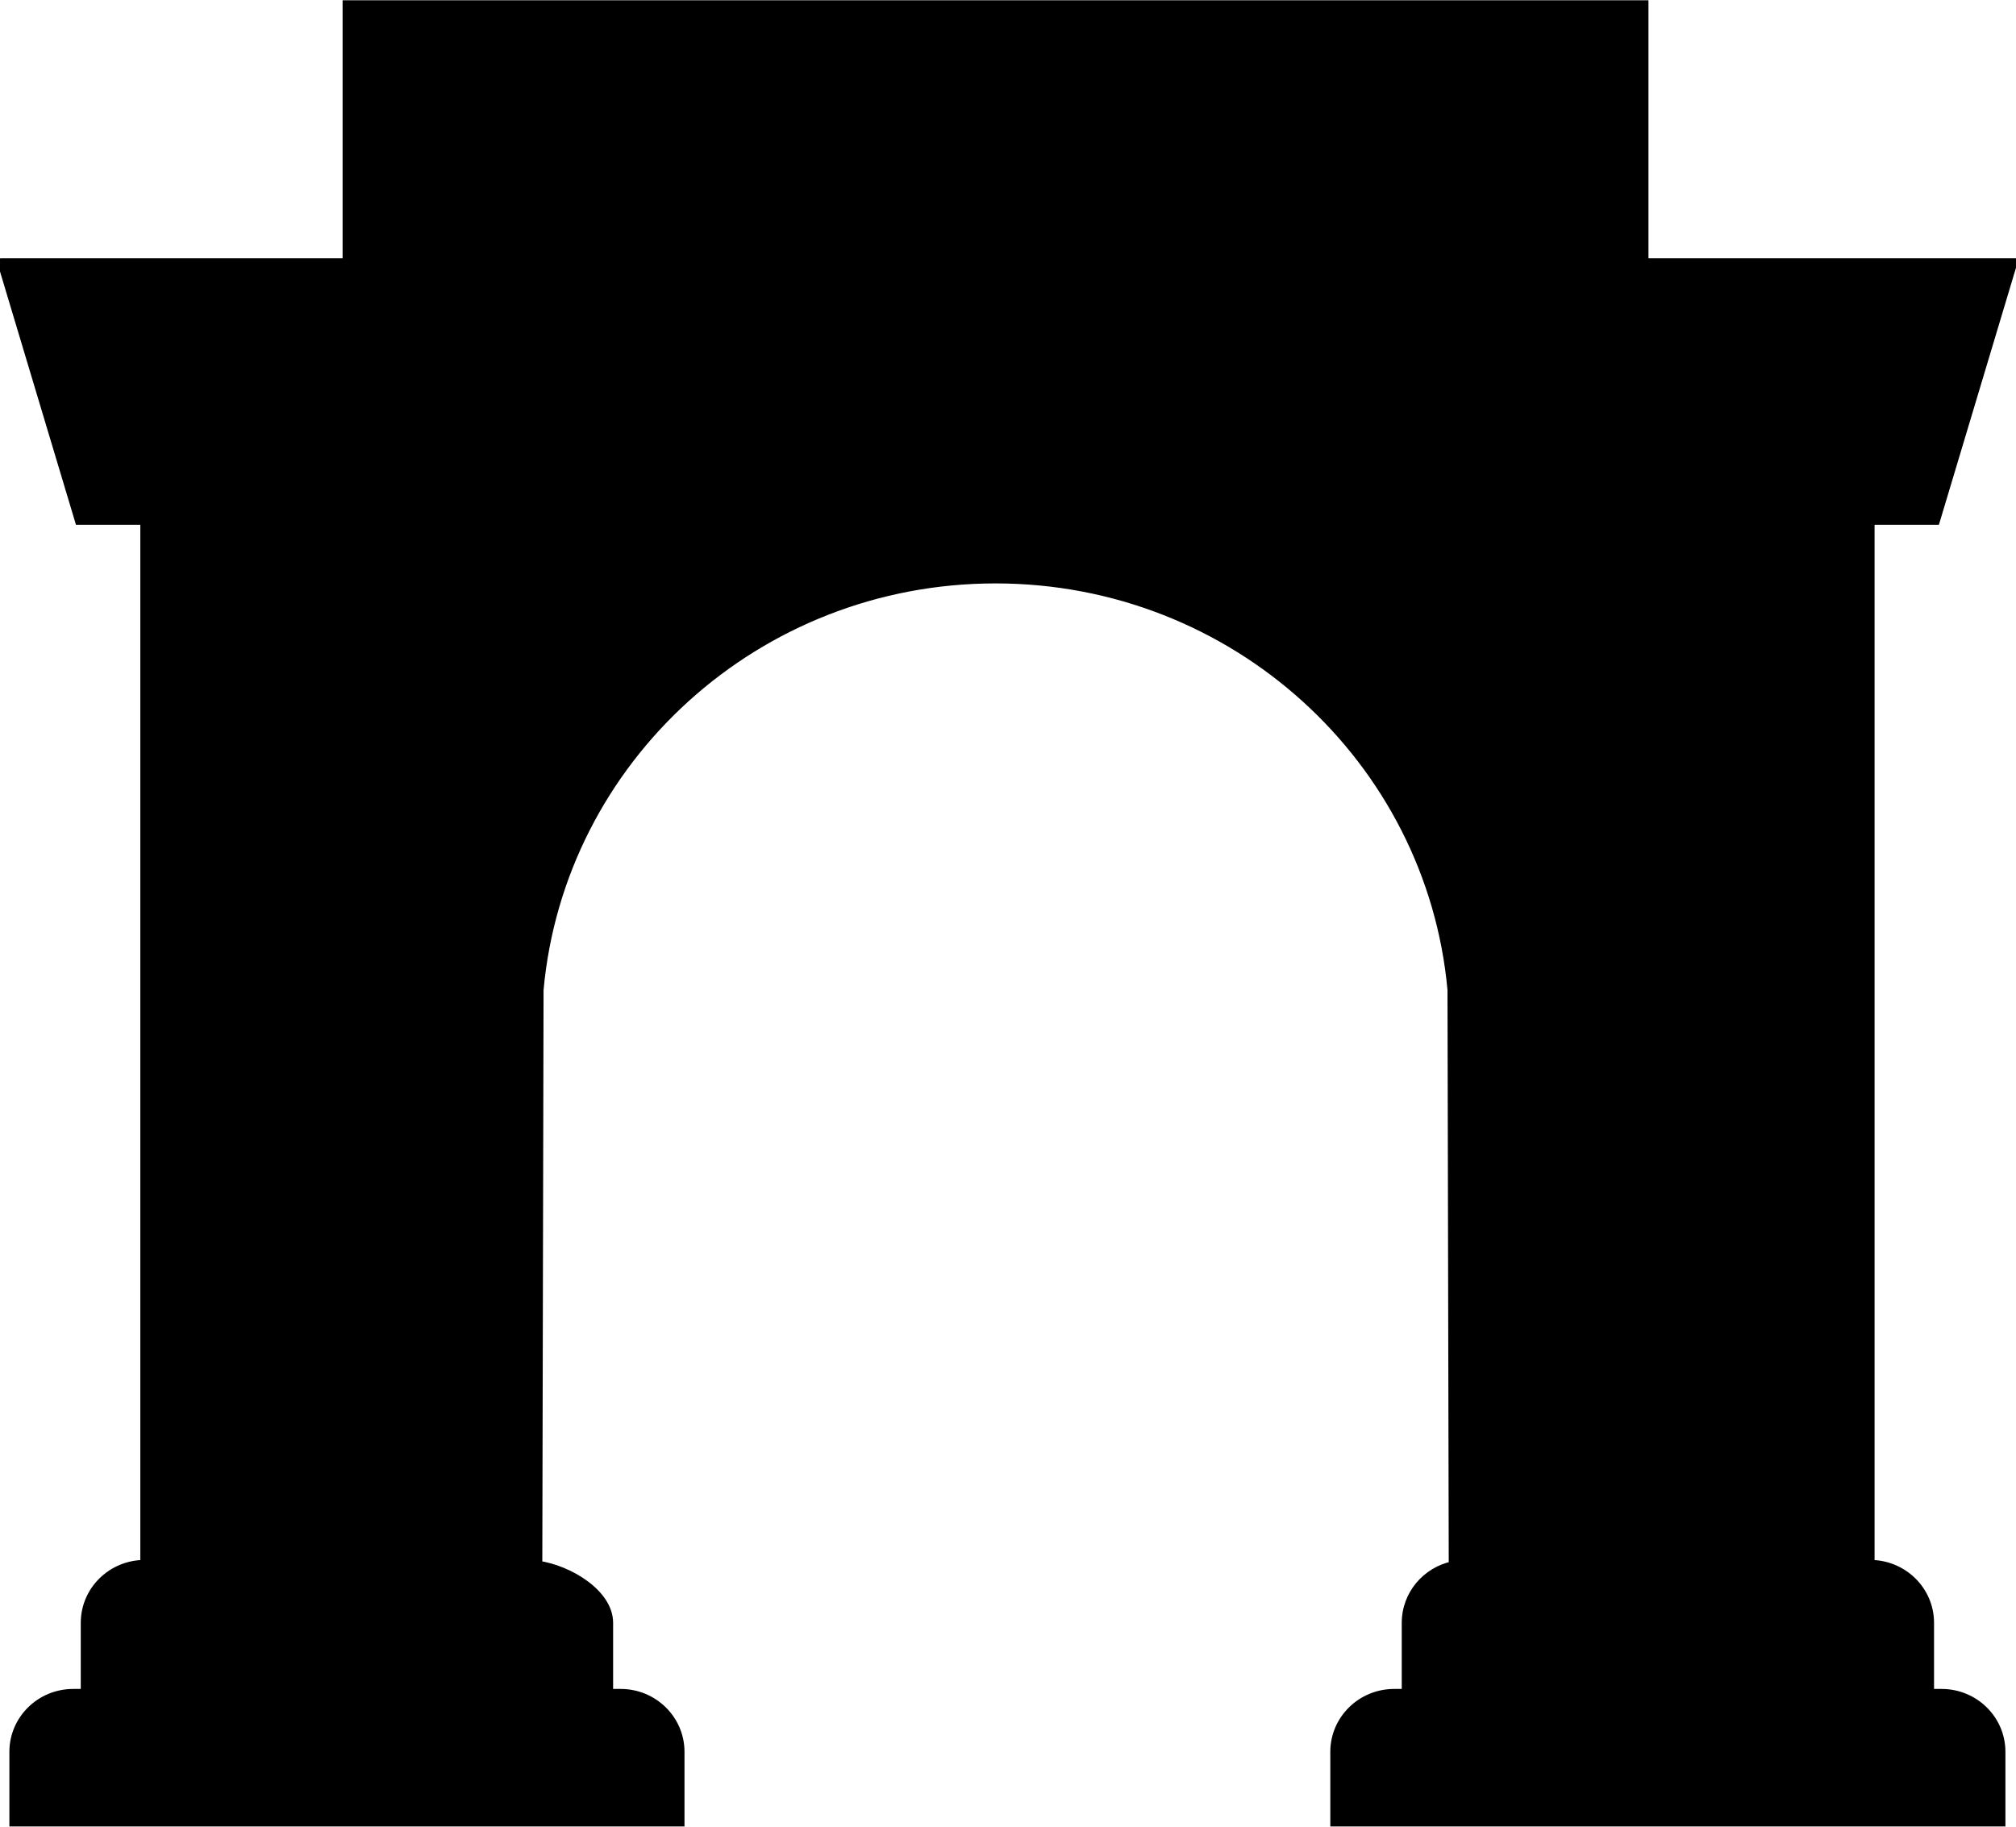<svg xmlns="http://www.w3.org/2000/svg"
     width="32"
     height="29"
     viewBox="0 0 32 29">
    <path d="M 5.507 0.072 L 26.097 0.072 L 26.097 4.167 L 31.952 4.167 L 30.725 8.263 L 29.686 8.263 L 29.686 24.833 C 30.207 24.833 30.63 25.249 30.63 25.763 L 30.63 26.88 L 30.819 26.88 C 31.341 26.88 31.764 27.297 31.764 27.811 L 31.764 28.928 L 21.185 28.928 L 21.185 27.811 C 21.185 27.297 21.608 26.88 22.13 26.88 L 22.319 26.88 L 22.319 25.763 C 22.319 25.316 22.639 24.943 23.065 24.853 L 23.045 15.71 C 22.711 12.057 19.596 9.194 15.802 9.194 C 12.008 9.194 8.893 12.057 8.559 15.71 L 8.539 24.845 C 9.043 24.919 9.663 25.302 9.663 25.763 L 9.663 26.88 L 9.852 26.88 C 10.373 26.88 10.796 27.297 10.796 27.811 L 10.796 28.928 L 0.218 28.928 L 0.218 27.811 C 0.218 27.297 0.641 26.88 1.162 26.88 L 1.351 26.88 L 1.351 25.763 C 1.351 25.249 1.774 24.833 2.296 24.833 L 2.296 8.263 L 1.257 8.263 L 0.029 4.167 L 5.507 4.167 L 5.507 0.072 Z"
          fill="#000" />

    <path d="M 26.097 0.072 L 26.166 0.072 L 26.166 0.004 L 26.097 0.004 Z M 5.507 0.072 L 5.507 0.004 L 5.438 0.004 L 5.438 0.072 Z M 26.097 4.167 L 26.028 4.167 L 26.028 4.235 L 26.097 4.235 Z M 31.952 4.167 L 32.019 4.187 L 32.045 4.099 L 31.952 4.099 L 31.952 4.167 Z M 30.725 8.263 L 30.725 8.331 L 30.776 8.331 L 30.791 8.282 Z M 29.686 8.263 L 29.686 8.195 L 29.617 8.195 L 29.617 8.263 Z M 29.686 24.833 L 29.617 24.833 L 29.617 24.901 L 29.686 24.901 Z M 30.63 26.88 L 30.561 26.88 L 30.561 26.948 L 30.63 26.948 Z M 31.764 28.928 L 31.764 28.996 L 31.832 28.996 L 31.832 28.928 Z M 21.185 28.928 L 21.116 28.928 L 21.116 28.996 L 21.185 28.996 Z M 22.319 26.88 L 22.319 26.948 L 22.388 26.948 L 22.388 26.88 Z M 23.065 24.853 L 23.08 24.919 L 23.134 24.908 L 23.134 24.853 Z M 23.045 15.71 L 23.114 15.71 L 23.114 15.707 L 23.113 15.704 Z M 8.559 15.71 L 8.49 15.704 L 8.49 15.707 L 8.49 15.71 Z M 8.539 24.845 L 8.47 24.845 L 8.469 24.904 L 8.528 24.913 Z M 9.663 26.88 L 9.594 26.88 L 9.594 26.948 L 9.663 26.948 Z M 10.796 28.928 L 10.796 28.996 L 10.865 28.996 L 10.865 28.928 Z M 0.218 28.928 L 0.149 28.928 L 0.149 28.996 L 0.218 28.996 Z M 1.351 26.88 L 1.351 26.948 L 1.42 26.948 L 1.42 26.88 Z M 2.296 24.833 L 2.296 24.901 L 2.365 24.901 L 2.365 24.833 Z M 2.296 8.263 L 2.365 8.263 L 2.365 8.195 L 2.296 8.195 Z M 1.257 8.263 L 1.191 8.282 L 1.205 8.331 L 1.257 8.331 Z M 0.029 4.167 L 0.029 4.1 L -0.063 4.1 L -0.037 4.187 L 0.029 4.167 Z M 5.507 4.167 L 5.507 4.235 L 5.576 4.235 L 5.576 4.167 Z M 26.097 0.004 L 5.507 0.004 L 5.507 0.139 L 26.097 0.139 Z M 26.166 4.167 L 26.166 0.072 L 26.028 0.072 L 26.028 4.167 L 26.166 4.167 Z M 31.952 4.099 L 26.097 4.099 L 26.097 4.235 L 31.952 4.235 Z M 30.791 8.282 L 32.019 4.187 L 31.886 4.148 L 30.658 8.244 Z M 29.686 8.331 L 30.725 8.331 L 30.725 8.195 L 29.686 8.195 Z M 29.755 24.833 L 29.755 8.263 L 29.617 8.263 L 29.617 24.833 Z M 30.699 25.763 C 30.699 25.212 30.245 24.765 29.686 24.765 L 29.686 24.9 C 30.169 24.9 30.561 25.287 30.561 25.763 Z M 30.699 26.88 L 30.699 25.763 L 30.561 25.763 L 30.561 26.88 Z M 30.819 26.813 L 30.63 26.813 L 30.63 26.948 L 30.819 26.948 Z M 31.832 27.811 C 31.832 27.26 31.379 26.813 30.819 26.813 L 30.819 26.948 C 31.303 26.948 31.695 27.335 31.695 27.811 Z M 31.832 28.928 L 31.832 27.811 L 31.695 27.811 L 31.695 28.928 Z M 26.097 28.996 L 31.764 28.996 L 31.764 28.86 L 26.097 28.86 Z M 23.074 28.996 L 26.097 28.996 L 26.097 28.86 L 23.074 28.86 Z M 21.185 28.996 L 23.074 28.996 L 23.074 28.86 L 21.185 28.86 Z M 21.116 27.811 L 21.116 28.928 L 21.254 28.928 L 21.254 27.811 Z M 22.13 26.813 C 21.57 26.813 21.116 27.26 21.116 27.811 L 21.254 27.811 C 21.254 27.335 21.646 26.948 22.13 26.948 Z M 22.319 26.813 L 22.13 26.813 L 22.13 26.948 L 22.319 26.948 Z M 22.25 25.763 L 22.25 26.88 L 22.388 26.88 L 22.388 25.763 Z M 23.051 24.787 C 22.593 24.883 22.25 25.284 22.25 25.763 L 22.388 25.763 C 22.388 25.349 22.684 25.003 23.08 24.919 Z M 22.976 15.71 L 22.996 24.853 L 23.134 24.853 L 23.114 15.71 Z M 15.802 9.262 C 19.559 9.262 22.645 12.098 22.976 15.716 L 23.113 15.704 C 22.776 12.016 19.632 9.126 15.802 9.126 Z M 8.628 15.716 C 8.959 12.098 12.044 9.262 15.802 9.262 L 15.802 9.126 C 11.972 9.126 8.828 12.016 8.49 15.704 Z M 8.608 24.845 L 8.628 15.71 L 8.49 15.71 L 8.47 24.845 Z M 9.732 25.763 C 9.732 25.502 9.557 25.273 9.331 25.105 C 9.104 24.935 8.812 24.817 8.549 24.778 L 8.528 24.912 C 8.769 24.948 9.039 25.057 9.248 25.213 C 9.459 25.37 9.594 25.563 9.594 25.763 Z M 9.732 26.88 L 9.732 25.763 L 9.594 25.763 L 9.594 26.88 Z M 9.852 26.813 L 9.663 26.813 L 9.663 26.948 L 9.852 26.948 Z M 10.865 27.811 C 10.865 27.26 10.411 26.813 9.852 26.813 L 9.852 26.948 C 10.335 26.948 10.727 27.335 10.727 27.811 Z M 10.865 28.928 L 10.865 27.811 L 10.727 27.811 L 10.727 28.928 Z M 8.529 28.996 L 10.796 28.996 L 10.796 28.86 L 8.529 28.86 Z M 8.372 28.996 L 8.529 28.996 L 8.529 28.86 L 8.372 28.86 Z M 5.507 28.996 L 8.372 28.996 L 8.372 28.86 L 5.507 28.86 Z M 0.218 28.996 L 5.507 28.996 L 5.507 28.86 L 0.218 28.86 Z M 0.149 27.811 L 0.149 28.928 L 0.287 28.928 L 0.287 27.811 Z M 1.162 26.813 C 0.603 26.813 0.149 27.26 0.149 27.811 L 0.287 27.811 C 0.287 27.335 0.679 26.948 1.162 26.948 Z M 1.351 26.813 L 1.162 26.813 L 1.162 26.948 L 1.351 26.948 Z M 1.282 25.763 L 1.282 26.88 L 1.42 26.88 L 1.42 25.763 Z M 2.296 24.765 C 1.736 24.765 1.282 25.212 1.282 25.763 L 1.42 25.763 C 1.42 25.287 1.812 24.9 2.296 24.9 Z M 2.227 8.263 L 2.227 24.833 L 2.365 24.833 L 2.365 8.263 Z M 1.257 8.331 L 2.296 8.331 L 2.296 8.195 L 1.257 8.195 Z M -0.037 4.187 L 1.191 8.282 L 1.323 8.244 L 0.095 4.148 Z M 5.507 4.099 L 0.029 4.099 L 0.029 4.235 L 5.507 4.235 L 5.507 4.099 Z M 5.438 0.072 L 5.438 4.167 L 5.576 4.167 L 5.576 0.072 Z"
          fill="#000" />

</svg>